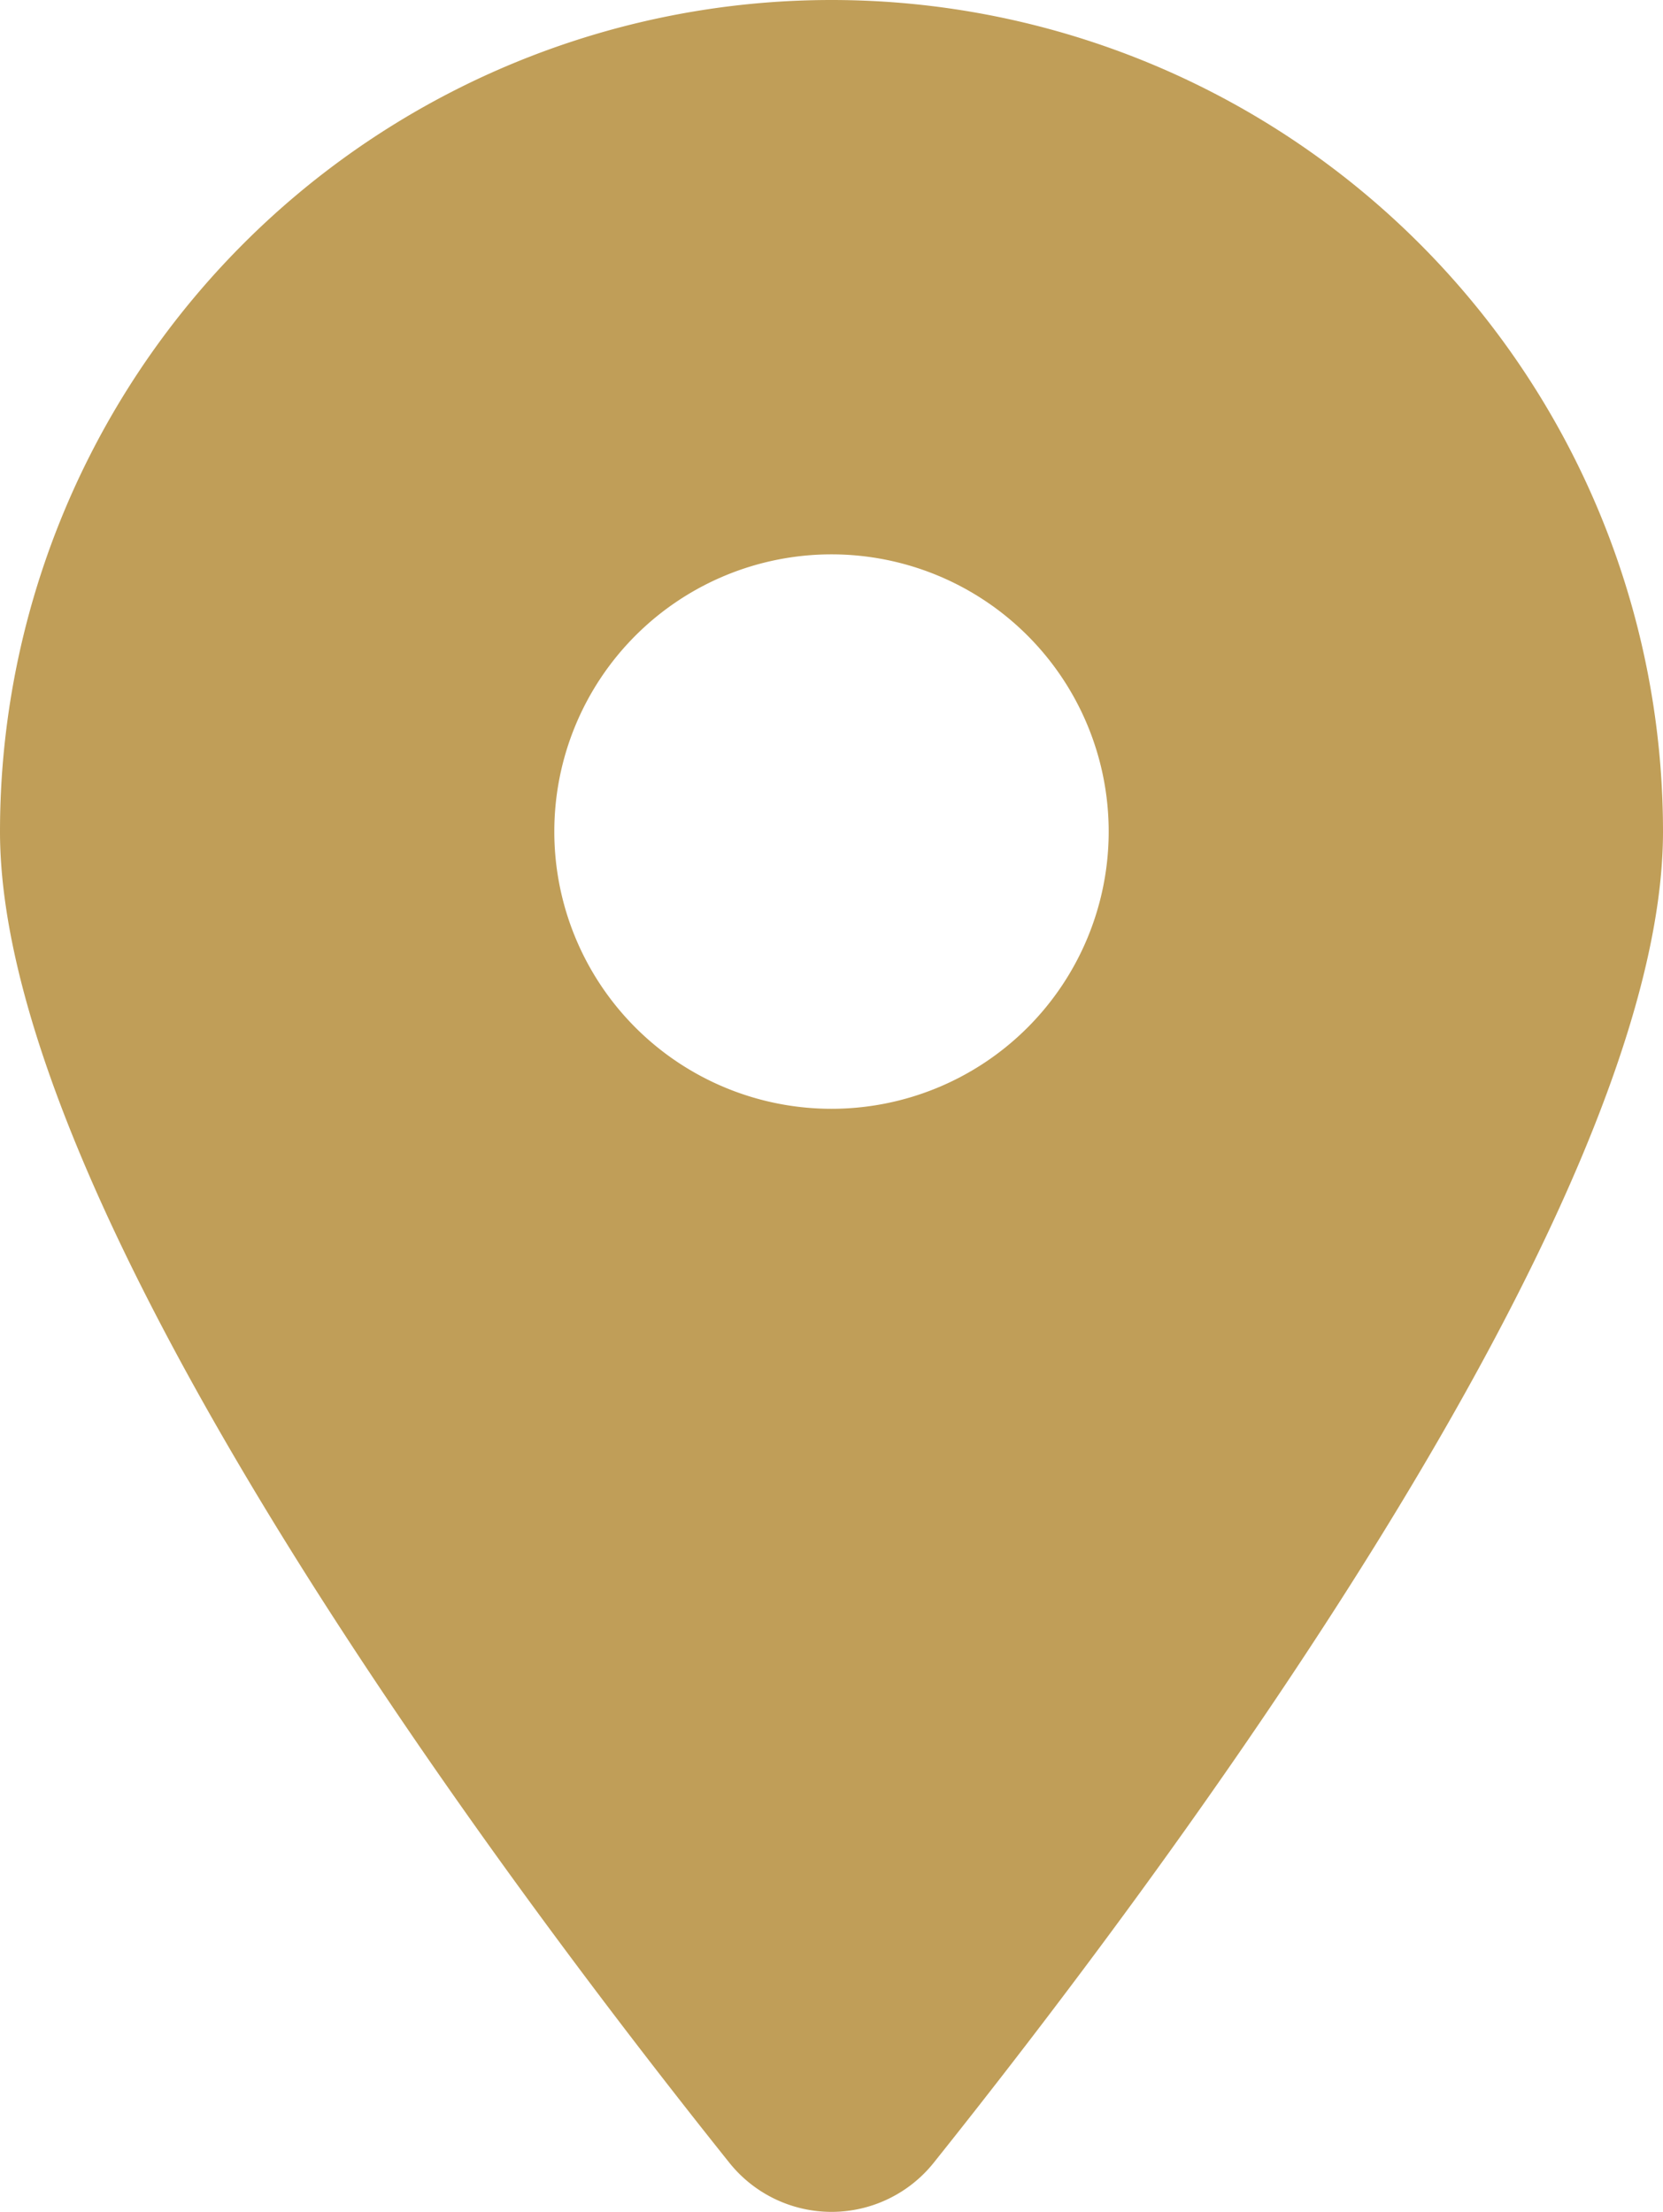 <?xml version="1.0" encoding="UTF-8"?>
<svg xmlns="http://www.w3.org/2000/svg" width="23.26" height="30.934" viewBox="0 0 23.26 30.934">
  <path id="Icon_fa-solid-location-dot" data-name="Icon fa-solid-location-dot" d="M13.066,30.239C16.173,26.35,23.26,16.924,23.26,11.63A11.63,11.63,0,0,0,0,11.63C0,16.924,7.087,26.35,10.195,30.239A1.83,1.83,0,0,0,13.066,30.239ZM11.63,7.753A3.877,3.877,0,1,1,7.753,11.63,3.877,3.877,0,0,1,11.63,7.753Z" fill="#c09e58"></path>
</svg>
